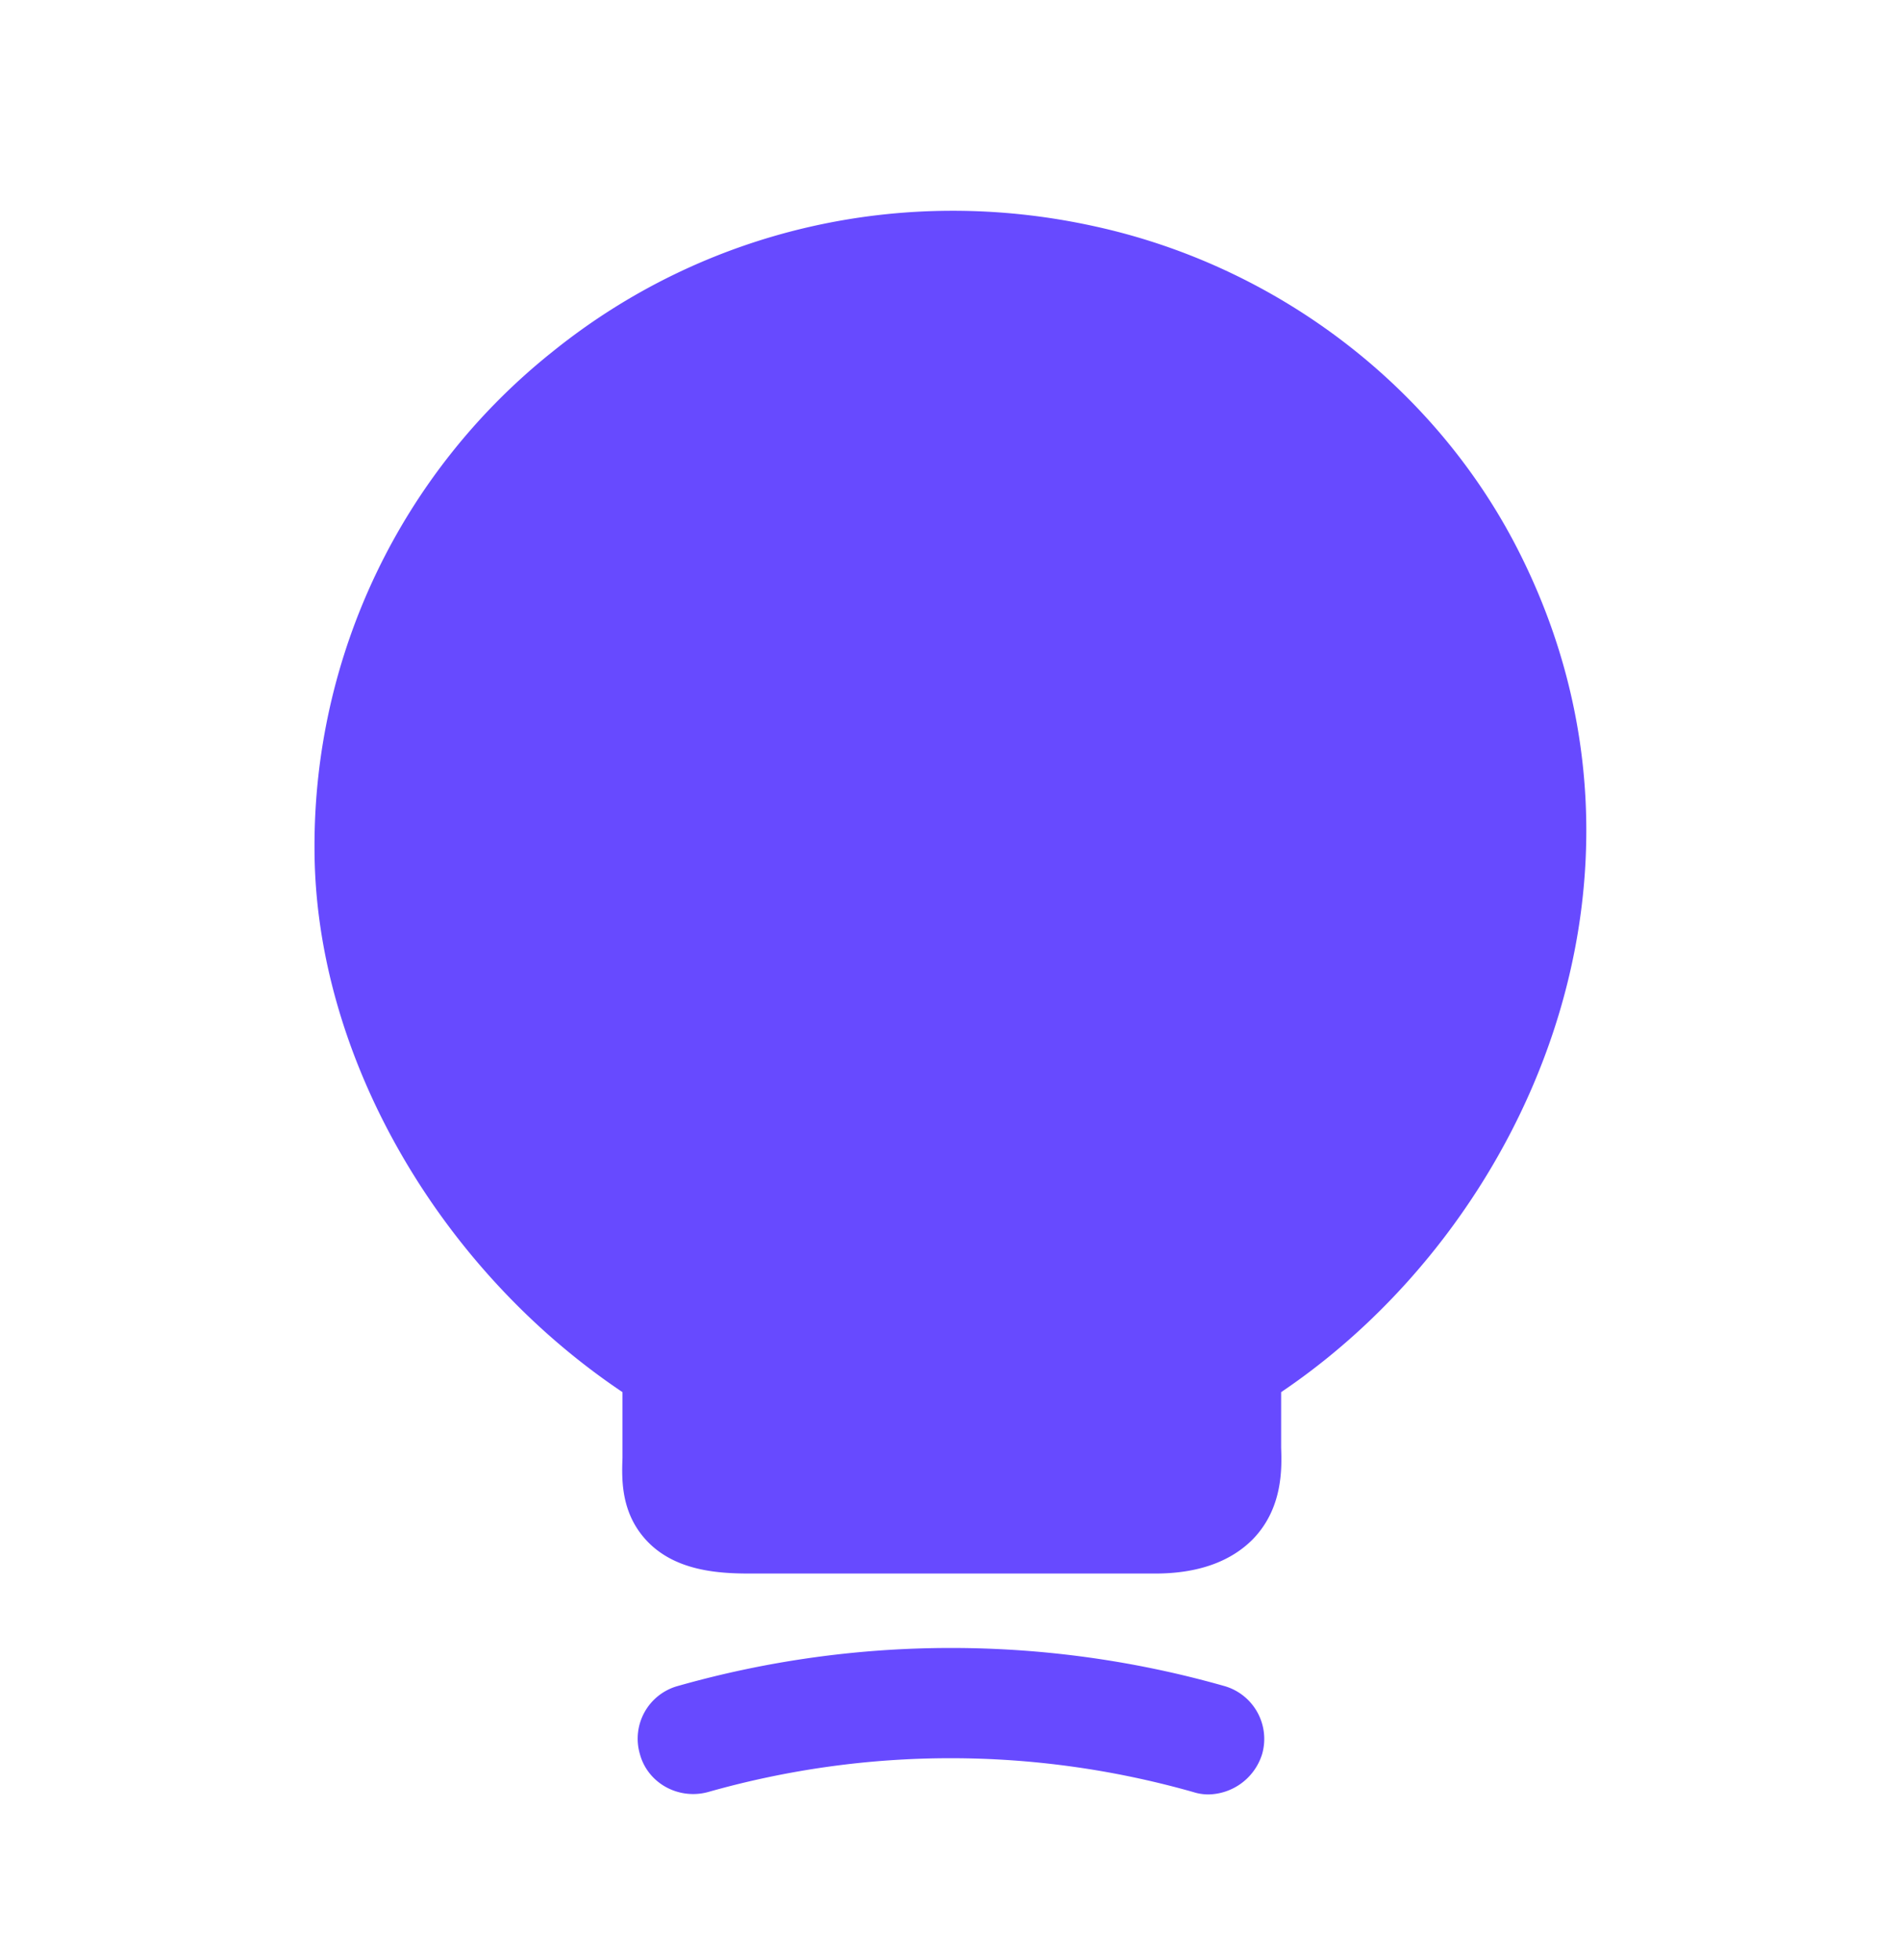 <svg width="32" height="33" viewBox="0 0 32 33" fill="none" xmlns="http://www.w3.org/2000/svg"><path d="M25.617 9.358c-1.387-2.8-4.067-4.866-7.173-5.546-3.254-.72-6.587.053-9.134 2.106a10.63 10.63 0 00-4.013 8.36c0 3.454 2.067 7.067 5.187 9.16v1.107c-.014.373-.027.946.426 1.413.467.48 1.16.534 1.707.534h6.84c.72 0 1.267-.2 1.64-.574.507-.52.493-1.186.48-1.546v-.934c4.133-2.787 6.733-8.666 4.04-14.08zM20.35 30.211a.836.836 0 01-.253-.04c-2.68-.76-5.493-.76-8.173 0-.494.134-1.014-.146-1.147-.64a.92.92 0 01.64-1.146 16.85 16.85 0 019.2 0 .926.926 0 01.64 1.146.964.964 0 01-.907.68z" fill="#674AFF"/></svg>